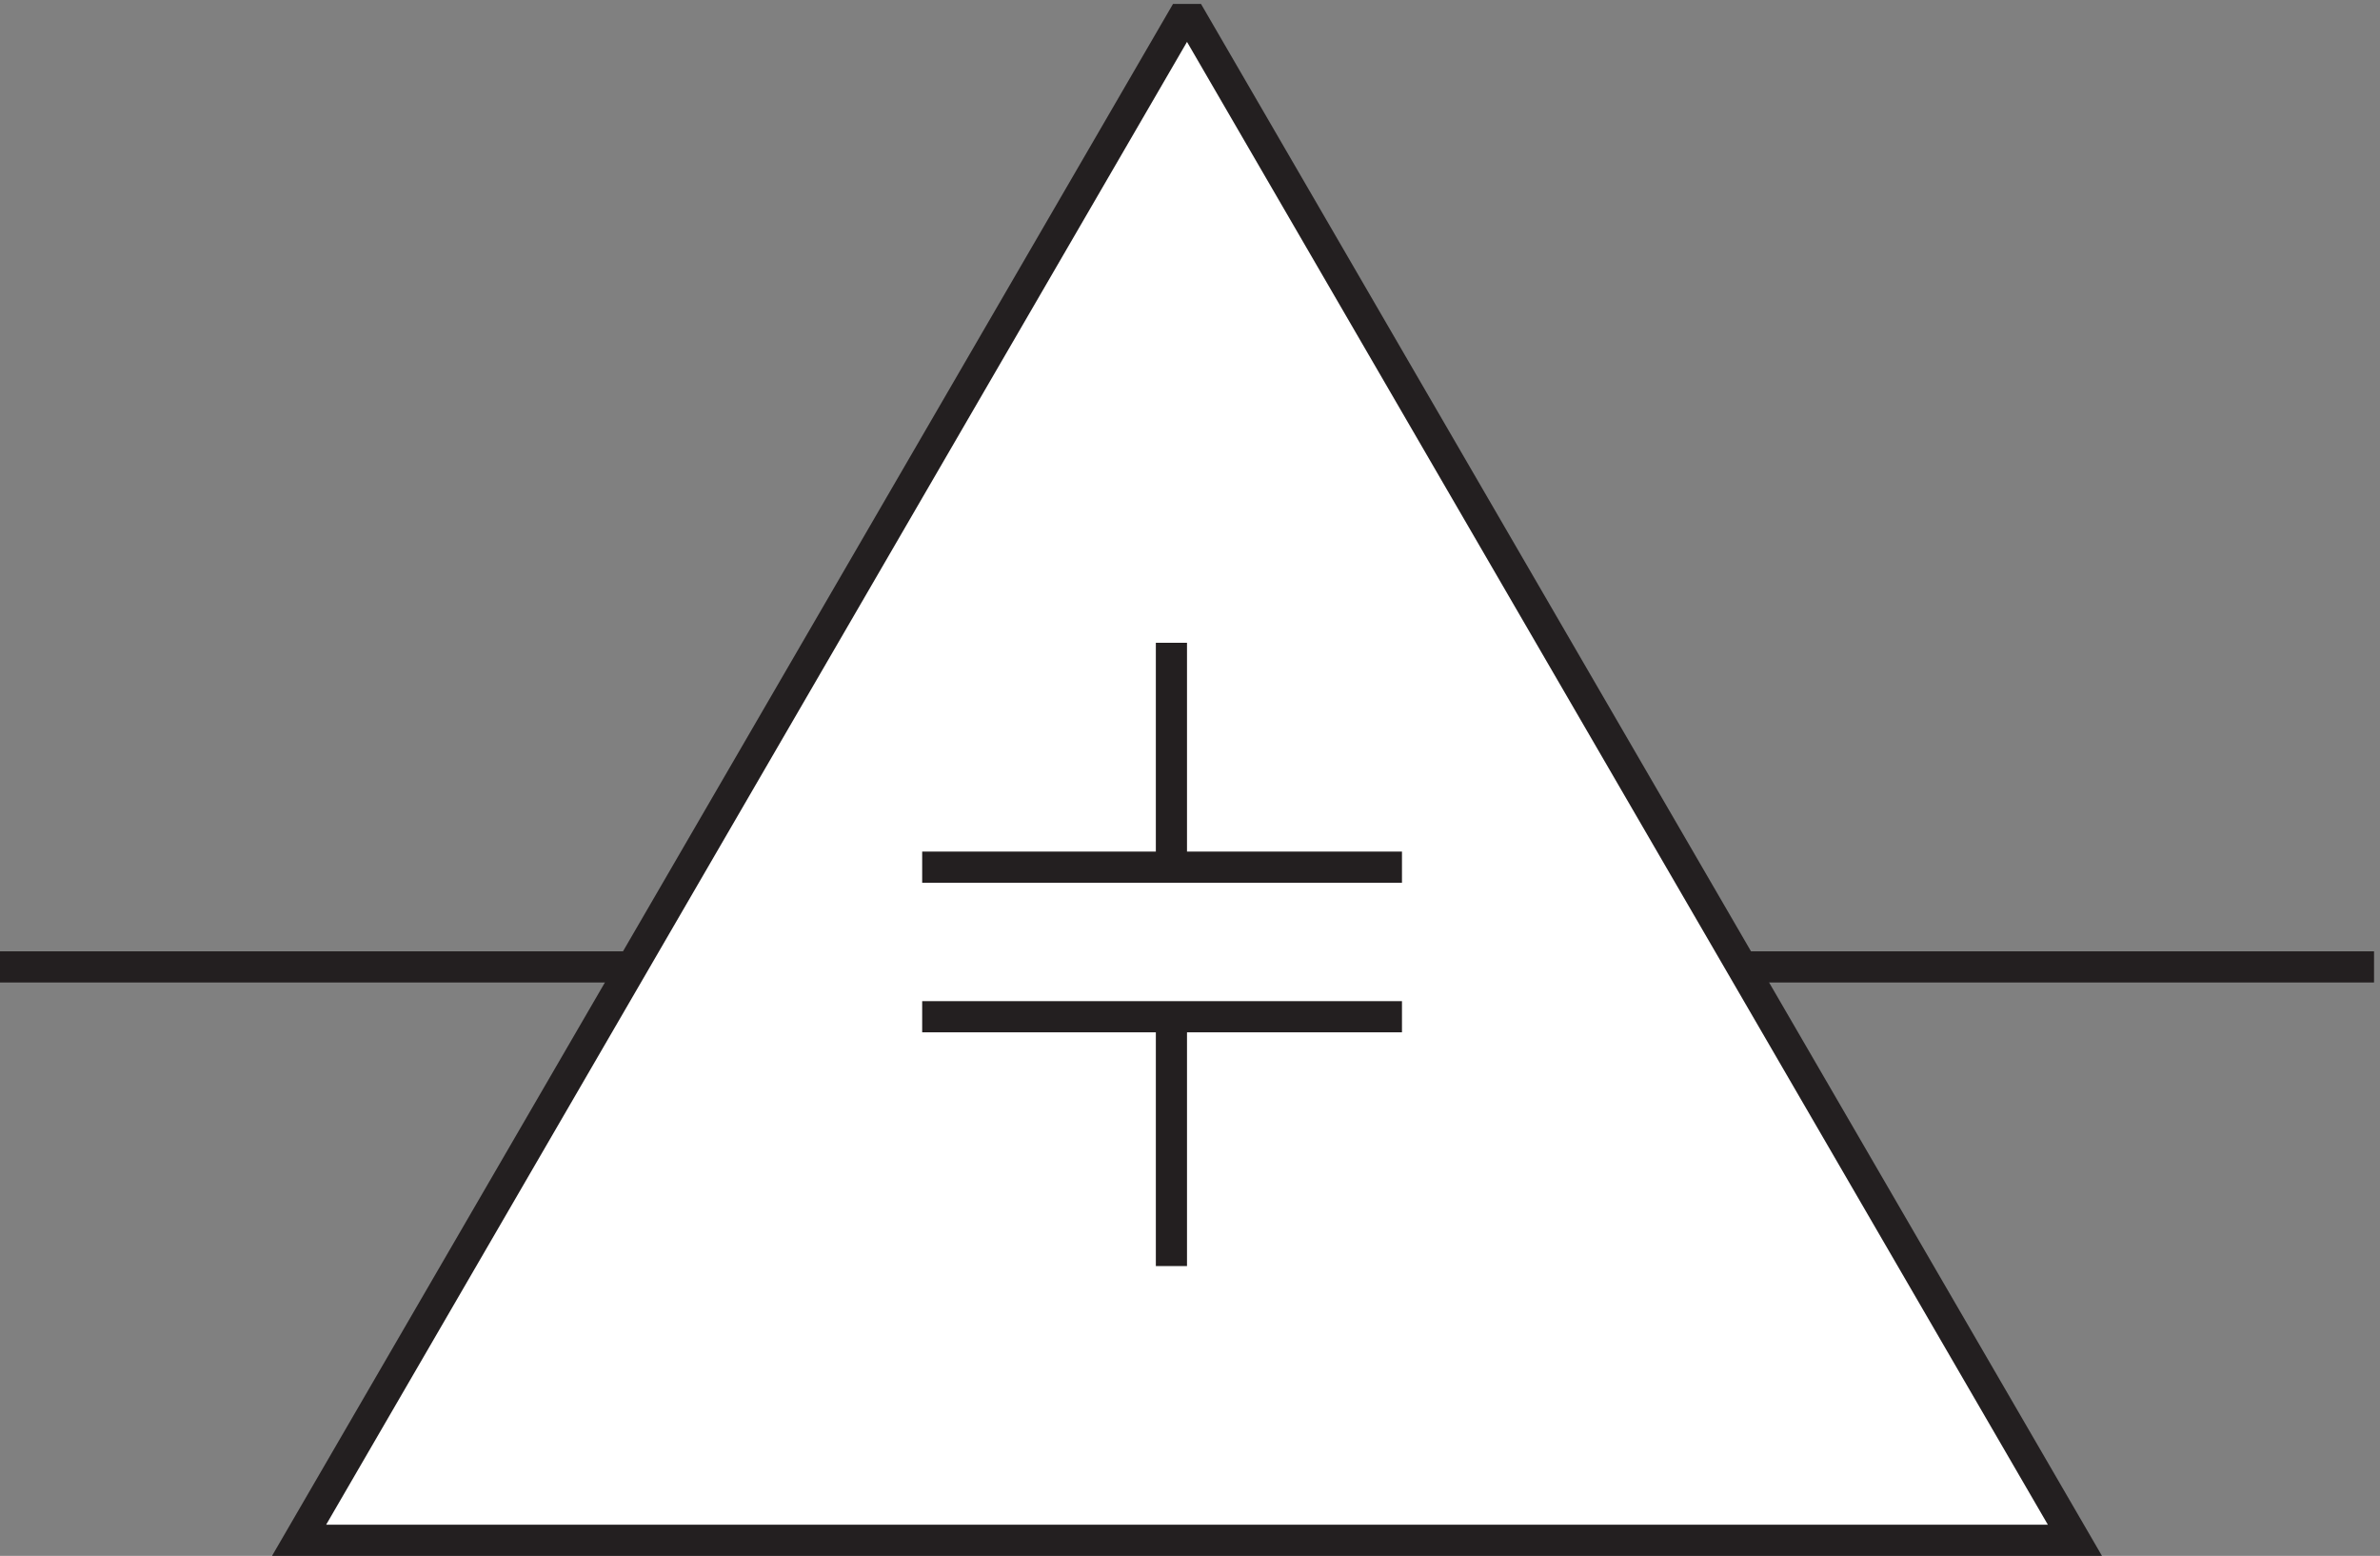 <svg xmlns="http://www.w3.org/2000/svg" xml:space="preserve" width="76.2" height="49.8"><rect width="100%" height="100%" fill="#808080" stroke="none"/><path d="M3.332 141.664h571.5" style="fill:none;stroke:#231f20;stroke-width:7.5;stroke-linecap:butt;stroke-linejoin:miter;stroke-miterlimit:10;stroke-dasharray:none;stroke-opacity:1" transform="matrix(.133 0 0 -.133 -.444 49.79)"/><path d="m287.875 369.668-212.543-366h427.5l-212.539 366h-2.418" style="fill:#fff;fill-opacity:1;fill-rule:evenodd;stroke:none" transform="matrix(.133 0 0 -.133 -.444 49.79)"/><path d="m287.875 369.668-212.543-366h427.5l-212.539 366Zm-62.543-204h115.5m-55.5 0v54m55.5-90h-115.5m60 0v-60" style="fill:none;stroke:#231f20;stroke-width:7.5;stroke-linecap:butt;stroke-linejoin:miter;stroke-miterlimit:10;stroke-dasharray:none;stroke-opacity:1" transform="matrix(.133 0 0 -.133 -.444 49.79)"/></svg>
